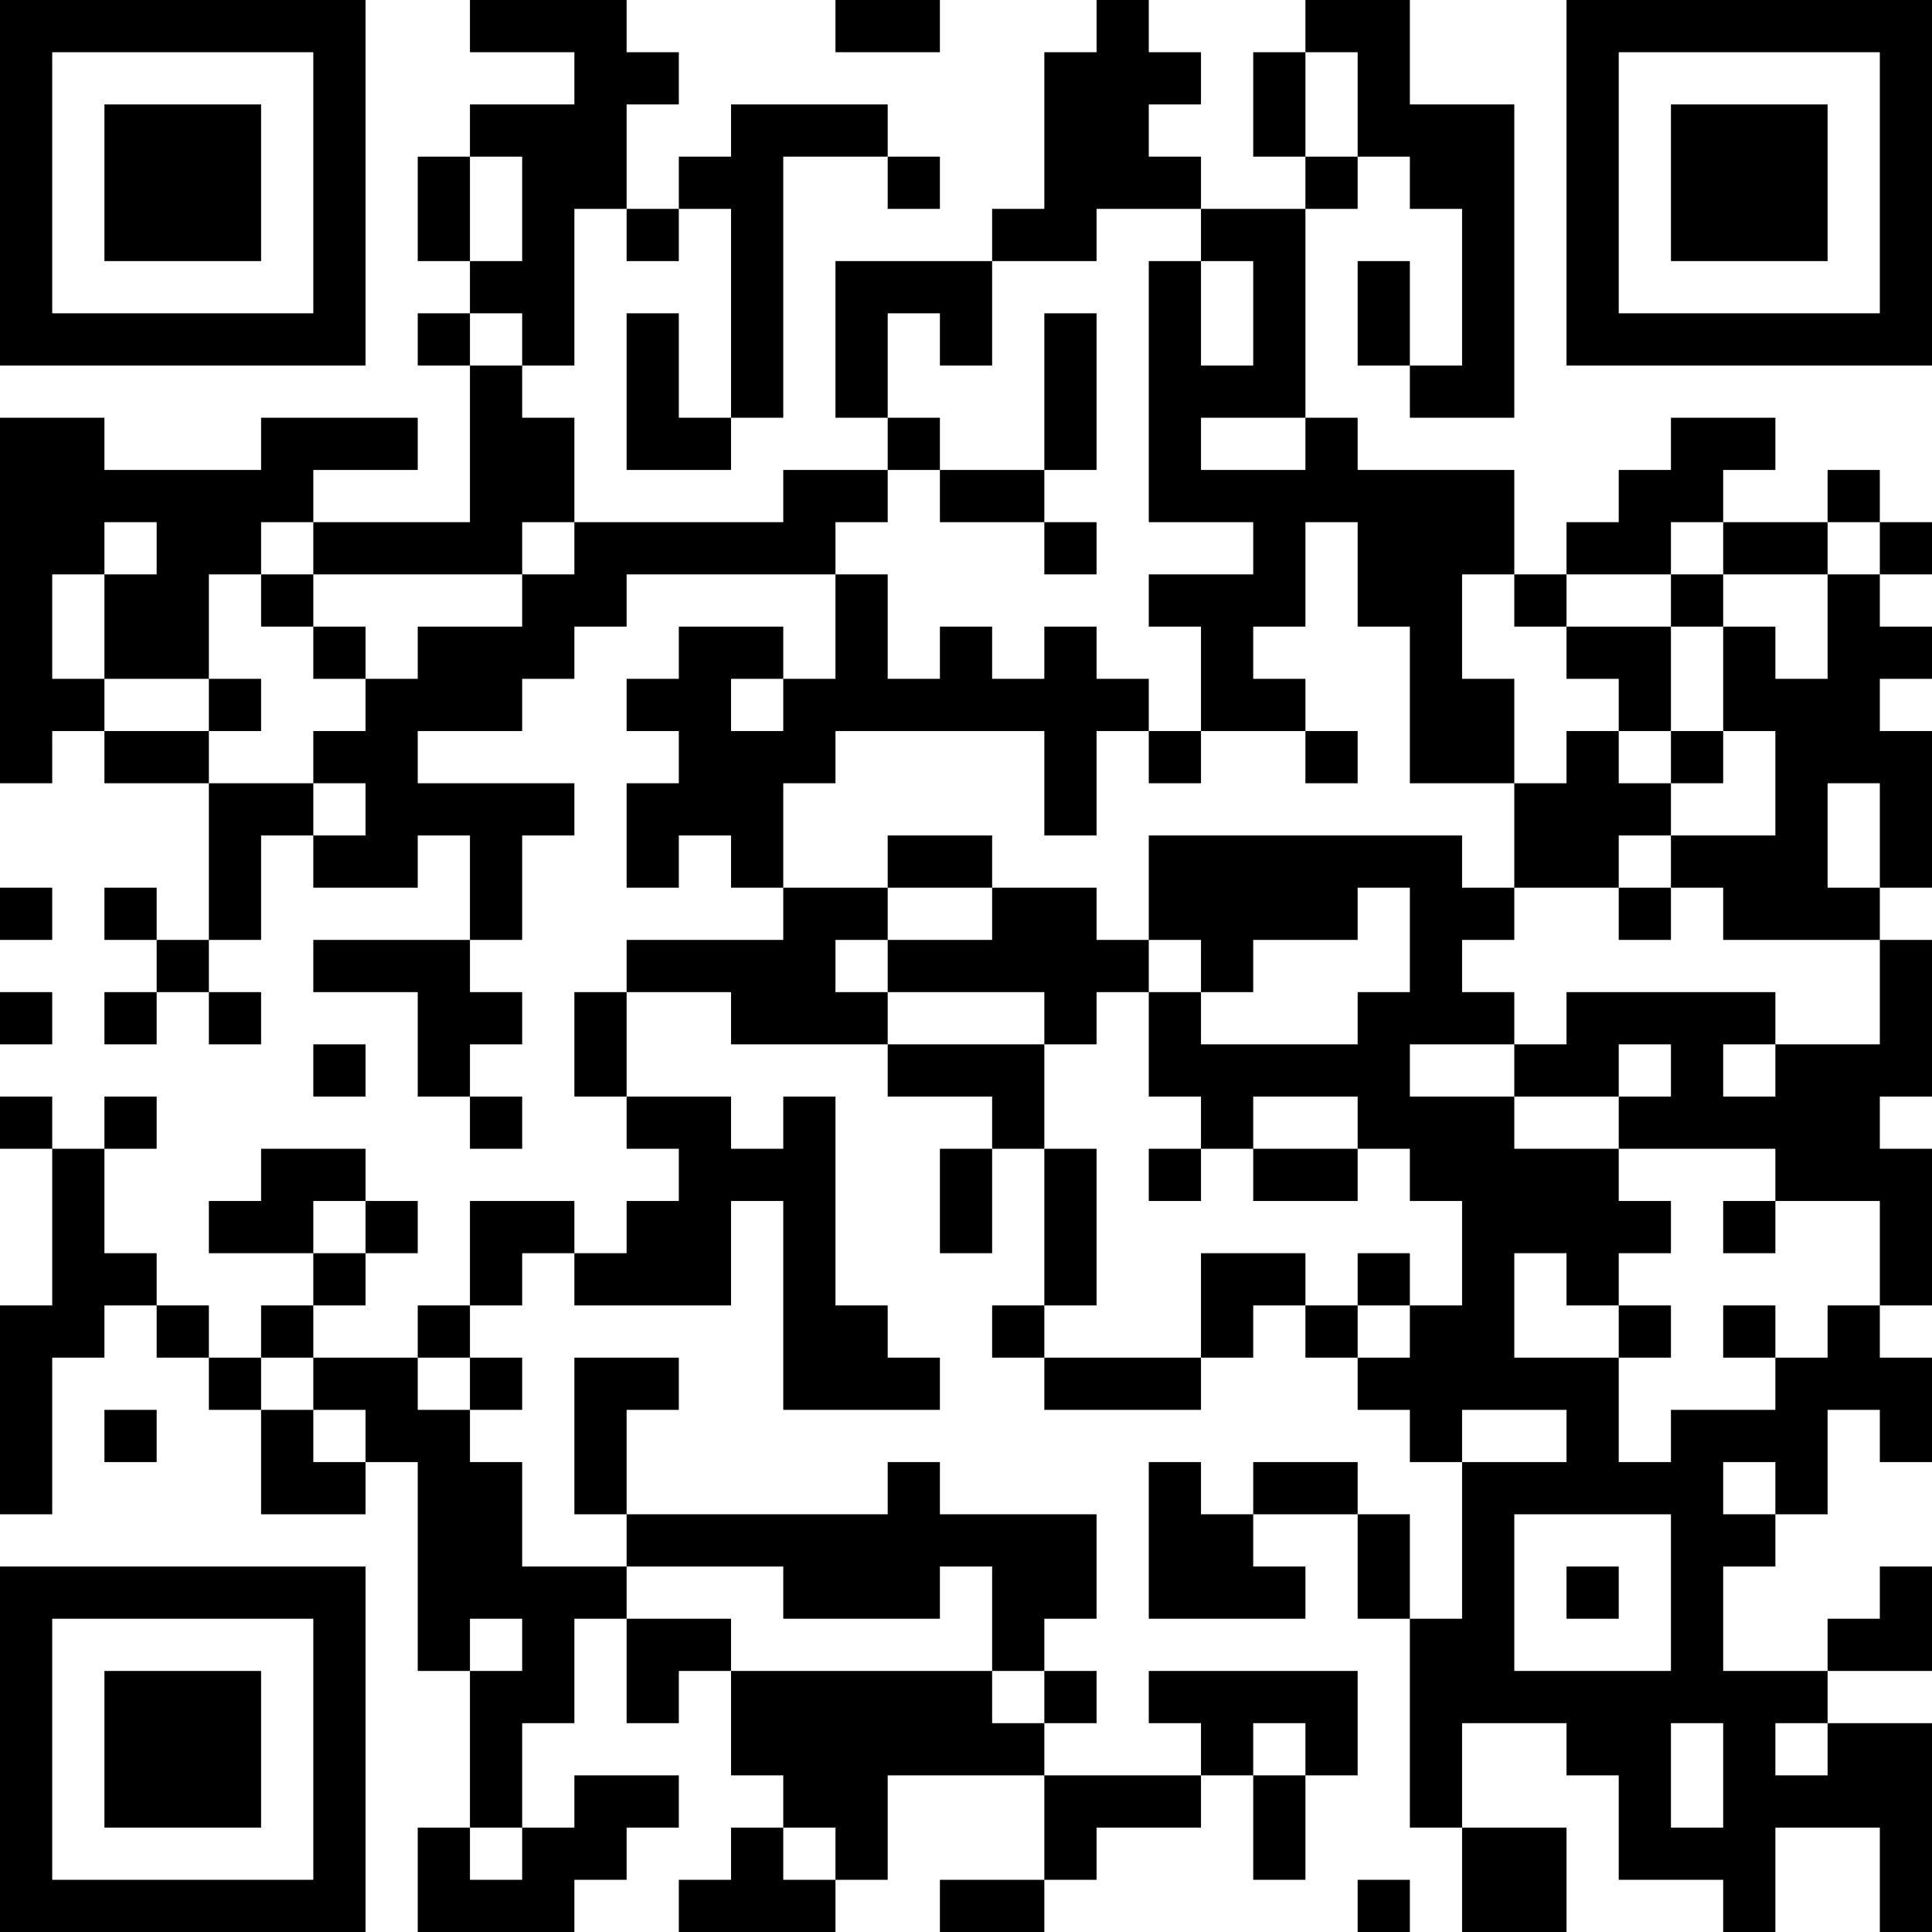 <?xml version="1.0" encoding="UTF-8"?>
<svg xmlns="http://www.w3.org/2000/svg" version="1.1" width="400" height="400" viewBox="0 0 400 400"><rect x="0" y="0" width="400" height="400" fill="#ffffff"/><g transform="scale(10.811)"><g transform="translate(0,0)"><path fill-rule="evenodd" d="M9 0L9 1L11 1L11 2L9 2L9 3L8 3L8 5L9 5L9 6L8 6L8 7L9 7L9 10L6 10L6 9L8 9L8 8L5 8L5 9L2 9L2 8L0 8L0 15L1 15L1 14L2 14L2 15L4 15L4 18L3 18L3 17L2 17L2 18L3 18L3 19L2 19L2 20L3 20L3 19L4 19L4 20L5 20L5 19L4 19L4 18L5 18L5 16L6 16L6 17L8 17L8 16L9 16L9 18L6 18L6 19L8 19L8 21L9 21L9 22L10 22L10 21L9 21L9 20L10 20L10 19L9 19L9 18L10 18L10 16L11 16L11 15L8 15L8 14L10 14L10 13L11 13L11 12L12 12L12 11L16 11L16 13L15 13L15 12L13 12L13 13L12 13L12 14L13 14L13 15L12 15L12 17L13 17L13 16L14 16L14 17L15 17L15 18L12 18L12 19L11 19L11 21L12 21L12 22L13 22L13 23L12 23L12 24L11 24L11 23L9 23L9 25L8 25L8 26L6 26L6 25L7 25L7 24L8 24L8 23L7 23L7 22L5 22L5 23L4 23L4 24L6 24L6 25L5 25L5 26L4 26L4 25L3 25L3 24L2 24L2 22L3 22L3 21L2 21L2 22L1 22L1 21L0 21L0 22L1 22L1 25L0 25L0 29L1 29L1 26L2 26L2 25L3 25L3 26L4 26L4 27L5 27L5 29L7 29L7 28L8 28L8 32L9 32L9 35L8 35L8 37L11 37L11 36L12 36L12 35L13 35L13 34L11 34L11 35L10 35L10 33L11 33L11 31L12 31L12 33L13 33L13 32L14 32L14 34L15 34L15 35L14 35L14 36L13 36L13 37L16 37L16 36L17 36L17 34L20 34L20 36L18 36L18 37L20 37L20 36L21 36L21 35L23 35L23 34L24 34L24 36L25 36L25 34L26 34L26 32L22 32L22 33L23 33L23 34L20 34L20 33L21 33L21 32L20 32L20 31L21 31L21 29L18 29L18 28L17 28L17 29L12 29L12 27L13 27L13 26L11 26L11 29L12 29L12 30L10 30L10 28L9 28L9 27L10 27L10 26L9 26L9 25L10 25L10 24L11 24L11 25L14 25L14 23L15 23L15 27L18 27L18 26L17 26L17 25L16 25L16 21L15 21L15 22L14 22L14 21L12 21L12 19L14 19L14 20L17 20L17 21L19 21L19 22L18 22L18 24L19 24L19 22L20 22L20 25L19 25L19 26L20 26L20 27L23 27L23 26L24 26L24 25L25 25L25 26L26 26L26 27L27 27L27 28L28 28L28 31L27 31L27 29L26 29L26 28L24 28L24 29L23 29L23 28L22 28L22 31L25 31L25 30L24 30L24 29L26 29L26 31L27 31L27 35L28 35L28 37L30 37L30 35L28 35L28 33L30 33L30 34L31 34L31 36L33 36L33 37L34 37L34 35L36 35L36 37L37 37L37 33L35 33L35 32L37 32L37 30L36 30L36 31L35 31L35 32L33 32L33 30L34 30L34 29L35 29L35 27L36 27L36 28L37 28L37 26L36 26L36 25L37 25L37 22L36 22L36 21L37 21L37 18L36 18L36 17L37 17L37 14L36 14L36 13L37 13L37 12L36 12L36 11L37 11L37 10L36 10L36 9L35 9L35 10L33 10L33 9L34 9L34 8L32 8L32 9L31 9L31 10L30 10L30 11L29 11L29 9L26 9L26 8L25 8L25 4L26 4L26 3L27 3L27 4L28 4L28 7L27 7L27 5L26 5L26 7L27 7L27 8L29 8L29 2L27 2L27 0L25 0L25 1L24 1L24 3L25 3L25 4L23 4L23 3L22 3L22 2L23 2L23 1L22 1L22 0L21 0L21 1L20 1L20 4L19 4L19 5L16 5L16 8L17 8L17 9L15 9L15 10L11 10L11 8L10 8L10 7L11 7L11 4L12 4L12 5L13 5L13 4L14 4L14 8L13 8L13 6L12 6L12 9L14 9L14 8L15 8L15 3L17 3L17 4L18 4L18 3L17 3L17 2L14 2L14 3L13 3L13 4L12 4L12 2L13 2L13 1L12 1L12 0ZM16 0L16 1L18 1L18 0ZM25 1L25 3L26 3L26 1ZM9 3L9 5L10 5L10 3ZM21 4L21 5L19 5L19 7L18 7L18 6L17 6L17 8L18 8L18 9L17 9L17 10L16 10L16 11L17 11L17 13L18 13L18 12L19 12L19 13L20 13L20 12L21 12L21 13L22 13L22 14L21 14L21 16L20 16L20 14L16 14L16 15L15 15L15 17L17 17L17 18L16 18L16 19L17 19L17 20L20 20L20 22L21 22L21 25L20 25L20 26L23 26L23 24L25 24L25 25L26 25L26 26L27 26L27 25L28 25L28 23L27 23L27 22L26 22L26 21L24 21L24 22L23 22L23 21L22 21L22 19L23 19L23 20L26 20L26 19L27 19L27 17L26 17L26 18L24 18L24 19L23 19L23 18L22 18L22 16L28 16L28 17L29 17L29 18L28 18L28 19L29 19L29 20L27 20L27 21L29 21L29 22L31 22L31 23L32 23L32 24L31 24L31 25L30 25L30 24L29 24L29 26L31 26L31 28L32 28L32 27L34 27L34 26L35 26L35 25L36 25L36 23L34 23L34 22L31 22L31 21L32 21L32 20L31 20L31 21L29 21L29 20L30 20L30 19L34 19L34 20L33 20L33 21L34 21L34 20L36 20L36 18L33 18L33 17L32 17L32 16L34 16L34 14L33 14L33 12L34 12L34 13L35 13L35 11L36 11L36 10L35 10L35 11L33 11L33 10L32 10L32 11L30 11L30 12L29 12L29 11L28 11L28 13L29 13L29 15L27 15L27 12L26 12L26 10L25 10L25 12L24 12L24 13L25 13L25 14L23 14L23 12L22 12L22 11L24 11L24 10L22 10L22 5L23 5L23 7L24 7L24 5L23 5L23 4ZM9 6L9 7L10 7L10 6ZM20 6L20 9L18 9L18 10L20 10L20 11L21 11L21 10L20 10L20 9L21 9L21 6ZM23 8L23 9L25 9L25 8ZM2 10L2 11L1 11L1 13L2 13L2 14L4 14L4 15L6 15L6 16L7 16L7 15L6 15L6 14L7 14L7 13L8 13L8 12L10 12L10 11L11 11L11 10L10 10L10 11L6 11L6 10L5 10L5 11L4 11L4 13L2 13L2 11L3 11L3 10ZM5 11L5 12L6 12L6 13L7 13L7 12L6 12L6 11ZM32 11L32 12L30 12L30 13L31 13L31 14L30 14L30 15L29 15L29 17L31 17L31 18L32 18L32 17L31 17L31 16L32 16L32 15L33 15L33 14L32 14L32 12L33 12L33 11ZM4 13L4 14L5 14L5 13ZM14 13L14 14L15 14L15 13ZM22 14L22 15L23 15L23 14ZM25 14L25 15L26 15L26 14ZM31 14L31 15L32 15L32 14ZM35 15L35 17L36 17L36 15ZM17 16L17 17L19 17L19 18L17 18L17 19L20 19L20 20L21 20L21 19L22 19L22 18L21 18L21 17L19 17L19 16ZM0 17L0 18L1 18L1 17ZM0 19L0 20L1 20L1 19ZM6 20L6 21L7 21L7 20ZM22 22L22 23L23 23L23 22ZM24 22L24 23L26 23L26 22ZM6 23L6 24L7 24L7 23ZM33 23L33 24L34 24L34 23ZM26 24L26 25L27 25L27 24ZM31 25L31 26L32 26L32 25ZM33 25L33 26L34 26L34 25ZM5 26L5 27L6 27L6 28L7 28L7 27L6 27L6 26ZM8 26L8 27L9 27L9 26ZM2 27L2 28L3 28L3 27ZM28 27L28 28L30 28L30 27ZM33 28L33 29L34 29L34 28ZM29 29L29 32L32 32L32 29ZM12 30L12 31L14 31L14 32L19 32L19 33L20 33L20 32L19 32L19 30L18 30L18 31L15 31L15 30ZM30 30L30 31L31 31L31 30ZM9 31L9 32L10 32L10 31ZM24 33L24 34L25 34L25 33ZM32 33L32 35L33 35L33 33ZM34 33L34 34L35 34L35 33ZM9 35L9 36L10 36L10 35ZM15 35L15 36L16 36L16 35ZM26 36L26 37L27 37L27 36ZM0 0L0 7L7 7L7 0ZM1 1L1 6L6 6L6 1ZM2 2L2 5L5 5L5 2ZM30 0L30 7L37 7L37 0ZM31 1L31 6L36 6L36 1ZM32 2L32 5L35 5L35 2ZM0 30L0 37L7 37L7 30ZM1 31L1 36L6 36L6 31ZM2 32L2 35L5 35L5 32Z" fill="#000000"/></g></g></svg>

